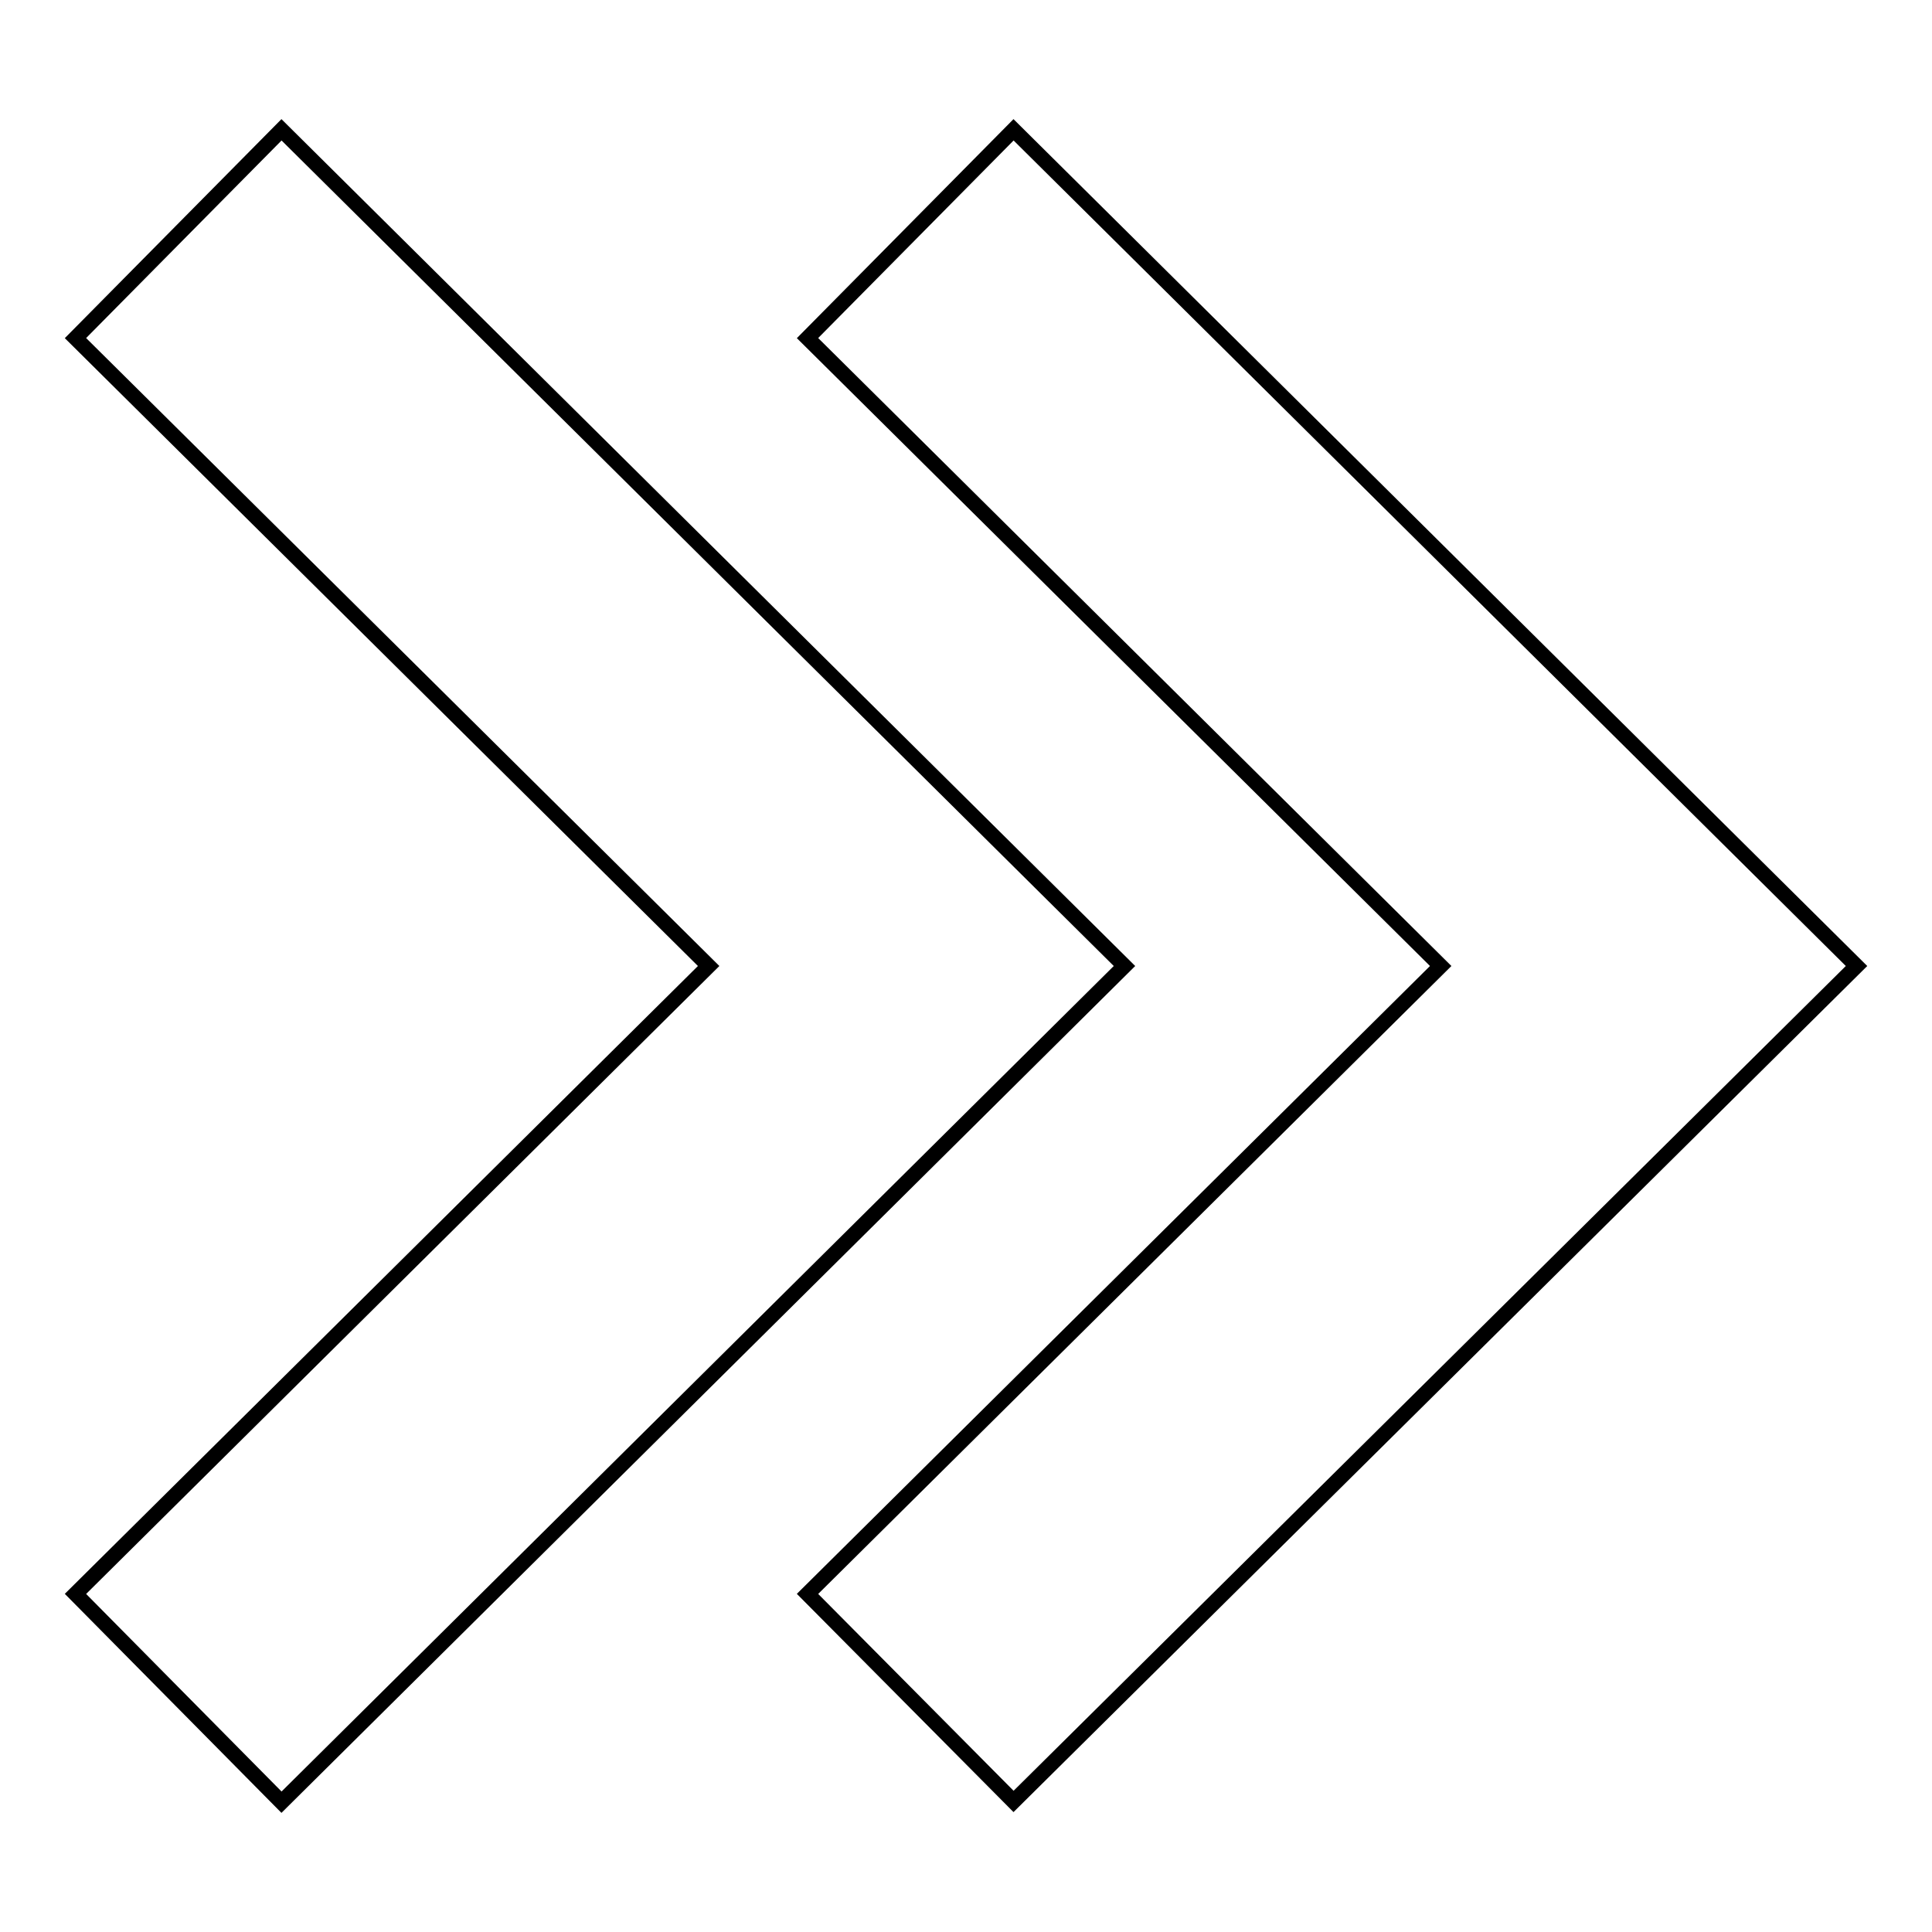 <?xml version="1.0" encoding="utf-8"?>
<!-- Svg Vector Icons : http://www.onlinewebfonts.com/icon -->
<!DOCTYPE svg PUBLIC "-//W3C//DTD SVG 1.1//EN" "http://www.w3.org/Graphics/SVG/1.1/DTD/svg11.dtd">
<svg version="1.1" xmlns="http://www.w3.org/2000/svg" xmlns:xlink="http://www.w3.org/1999/xlink" x="0px" y="0px" viewBox="0 0 256 256" enable-background="new 0 0 256 256" xml:space="preserve">
<g> <path stroke-width="2" fill-opacity="0" stroke="#000000"  d="M107,44.8l83.9,83.2L107,211.2l27.3,27.5L246,128L134.3,17.2L107,44.8z"/> <path stroke-width="2" fill-opacity="0" stroke="#000000"  d="M37.3,238.8L149,128L37.3,17.2L10,44.8L93.9,128L10,211.2L37.3,238.8z"/></g>
</svg>